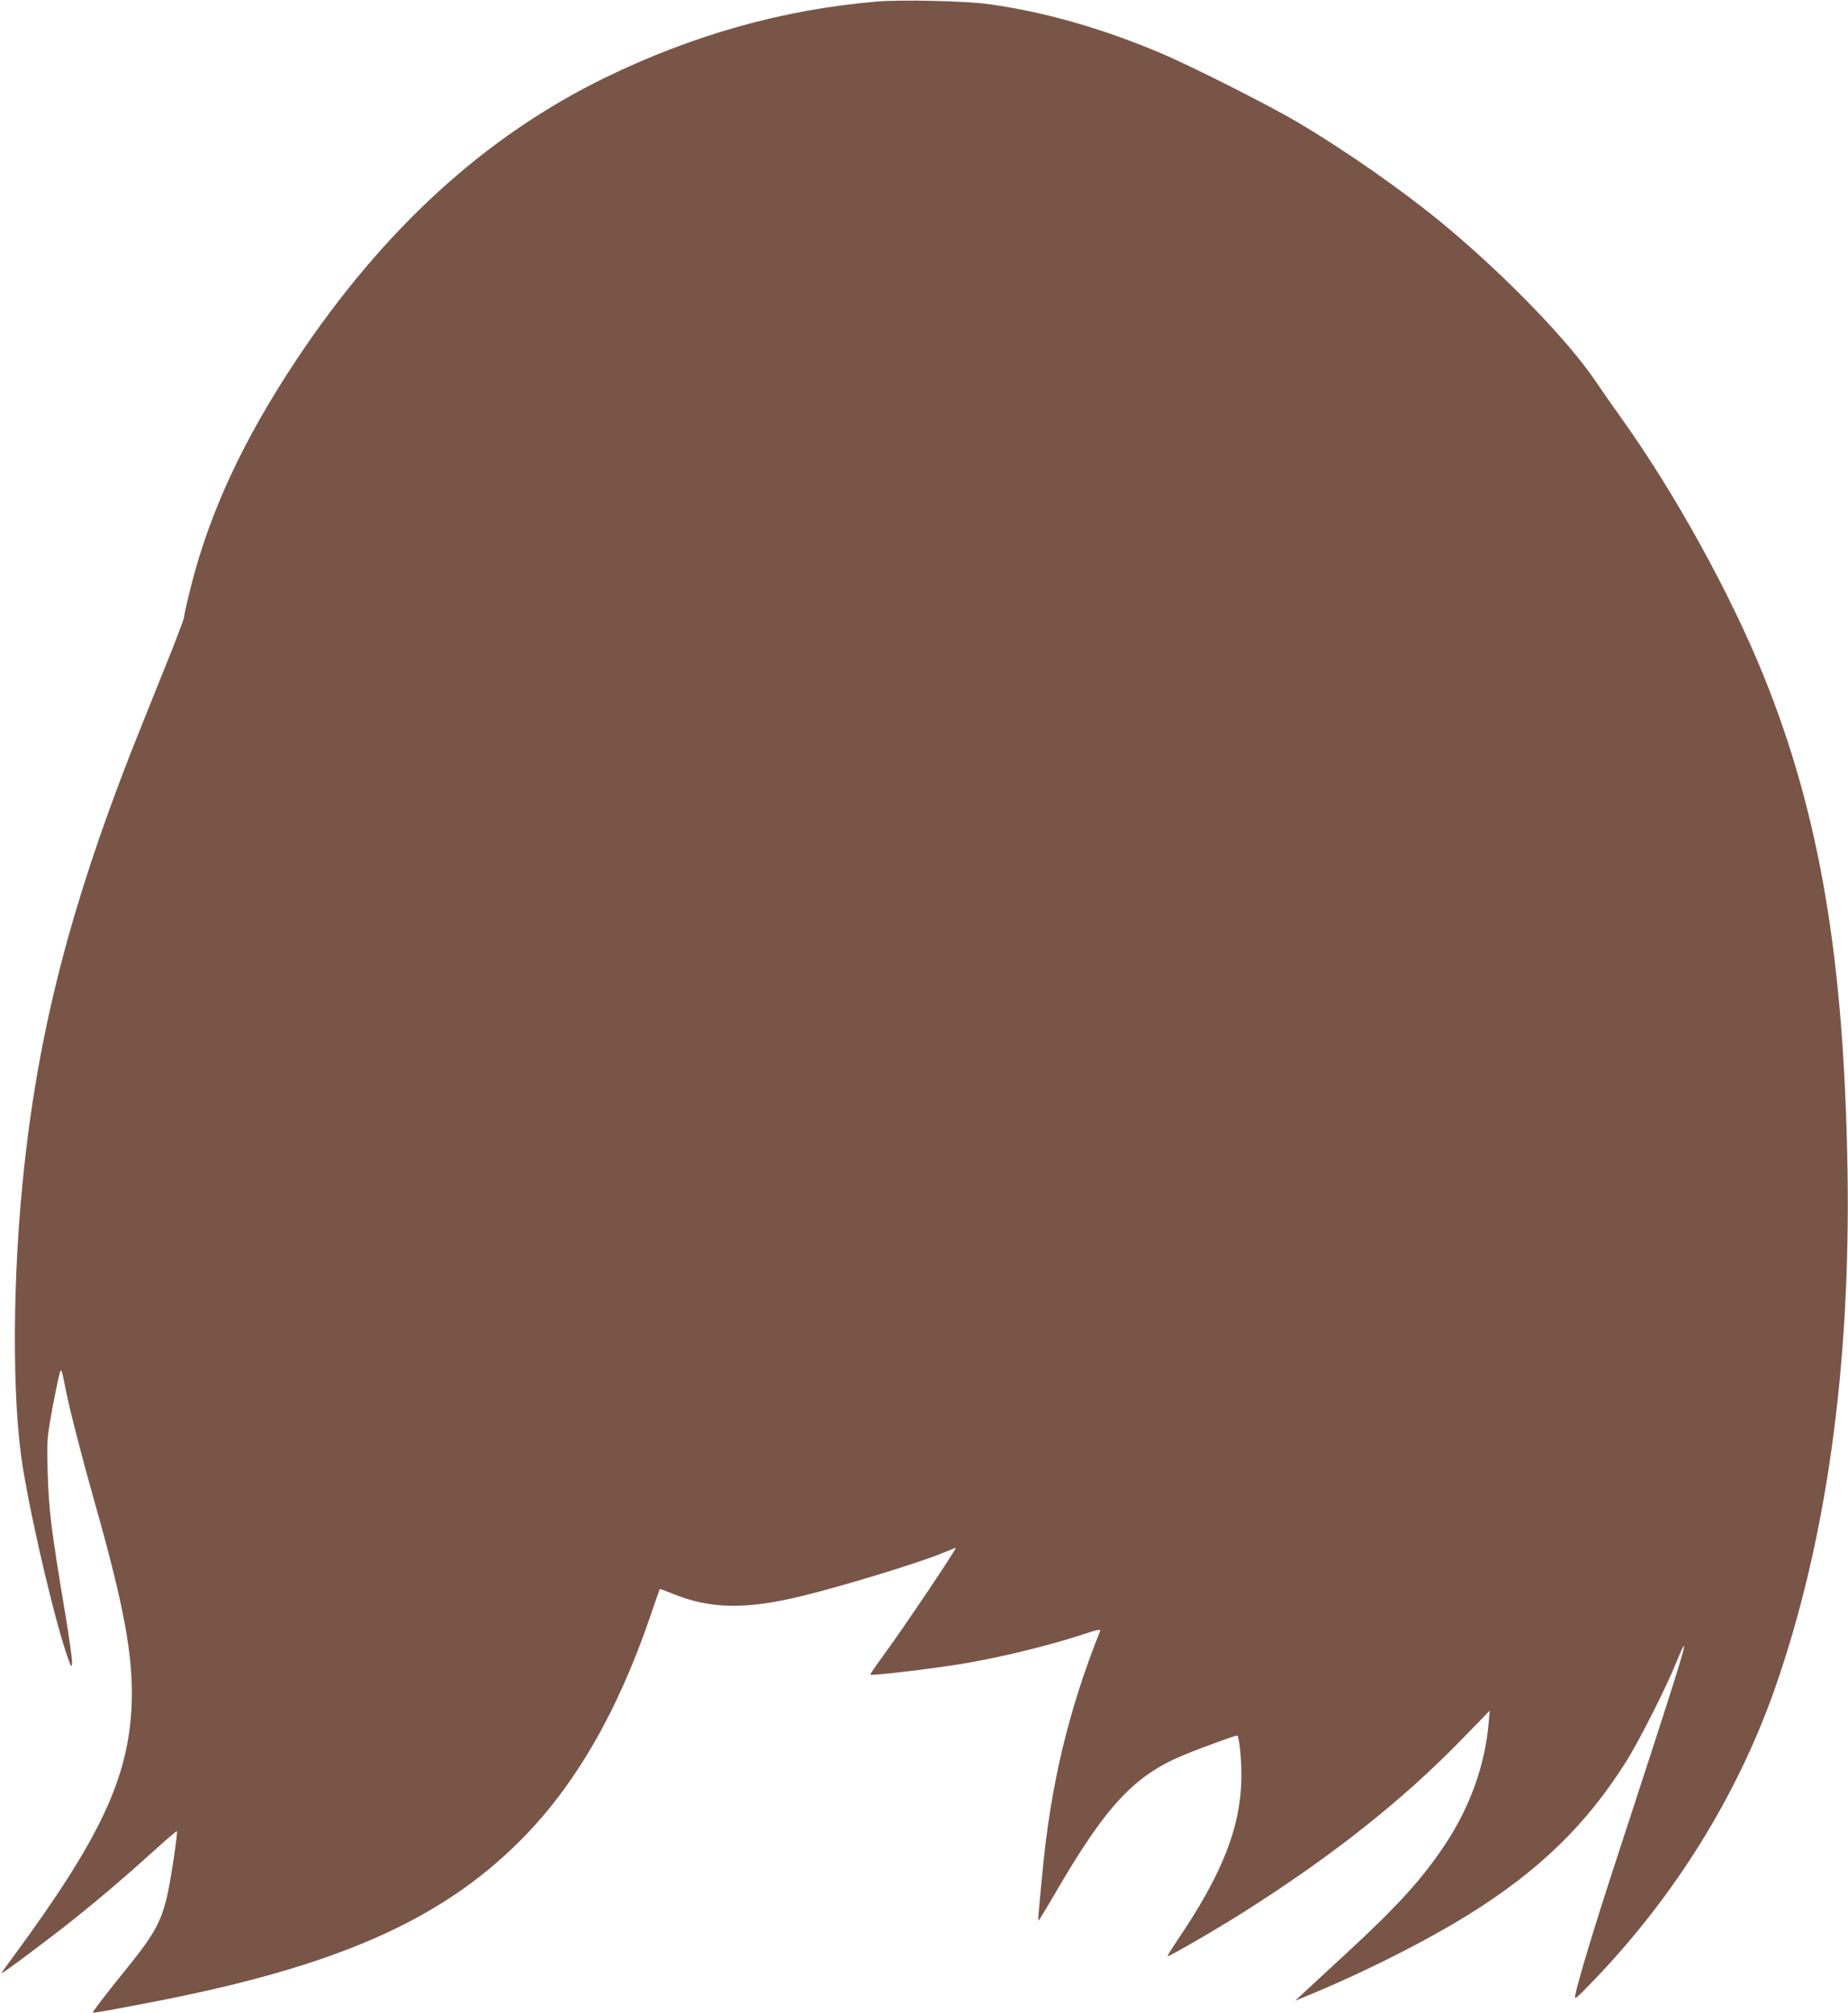<?xml version="1.0" standalone="no"?>
<!DOCTYPE svg PUBLIC "-//W3C//DTD SVG 20010904//EN"
 "http://www.w3.org/TR/2001/REC-SVG-20010904/DTD/svg10.dtd">
<svg version="1.0" xmlns="http://www.w3.org/2000/svg"
 width="1175pt" height="1280pt" viewBox="0 0 1175 1280"
 preserveAspectRatio="xMidYMid meet">
<g transform="translate(0,1280) scale(0.1,-0.1)"
fill="#795548" stroke="none">
<path d="M5575 12790 c-595 -50 -1170 -212 -1730 -485 -765 -374 -1409 -964
-1962 -1795 -336 -507 -549 -963 -669 -1439 -24 -96 -44 -184 -44 -196 0 -11
-61 -171 -136 -355 -74 -184 -167 -416 -206 -515 -377 -966 -577 -1740 -672
-2605 -78 -699 -82 -1502 -10 -1935 63 -381 210 -996 287 -1210 21 -57 22 -58
25 -27 2 18 -17 155 -42 305 -91 544 -106 667 -113 912 -5 186 -4 210 21 350
14 83 35 186 45 230 20 88 19 89 47 -50 24 -126 99 -417 180 -705 195 -686
253 -1006 241 -1310 -20 -464 -199 -846 -744 -1588 -46 -62 -83 -114 -83 -117
0 -8 304 219 458 342 174 139 332 274 515 440 76 69 140 123 142 121 6 -7 -37
-299 -60 -402 -39 -172 -83 -253 -252 -462 -139 -172 -226 -285 -222 -289 4
-4 61 6 349 61 1180 225 1852 517 2365 1029 348 347 620 816 830 1430 32 94
59 171 60 173 1 1 35 -12 76 -28 243 -101 472 -105 837 -15 254 62 751 214
887 272 44 18 81 33 82 33 11 0 -338 -520 -474 -704 -40 -55 -71 -101 -69
-103 8 -8 384 36 578 68 239 39 552 115 771 187 94 31 117 36 112 23 -203
-509 -316 -982 -369 -1556 -25 -262 -27 -285 -22 -285 2 0 48 75 102 168 325
560 505 754 821 884 113 47 336 128 340 124 13 -12 26 -144 26 -251 0 -322
-116 -622 -409 -1054 -35 -52 -62 -96 -60 -98 6 -6 326 180 491 285 555 352
1001 705 1375 1089 l182 187 -7 -80 c-23 -265 -117 -528 -272 -764 -148 -224
-304 -396 -638 -704 -132 -122 -258 -238 -280 -259 l-40 -37 35 14 c379 154
785 358 1070 535 445 277 750 573 1001 974 82 130 256 474 318 630 24 59 46
106 48 103 9 -9 -62 -234 -437 -1381 -130 -396 -236 -748 -255 -843 -6 -29 7
-19 119 98 519 540 915 1180 1153 1860 325 930 480 2039 460 3290 -22 1348
-177 2260 -532 3140 -210 520 -567 1168 -905 1640 -53 74 -129 183 -169 242
-171 253 -566 661 -947 979 -264 220 -640 483 -949 665 -193 113 -667 352
-860 434 -379 161 -756 268 -1110 315 -140 19 -551 28 -700 15z"/>
</g>
</svg>
